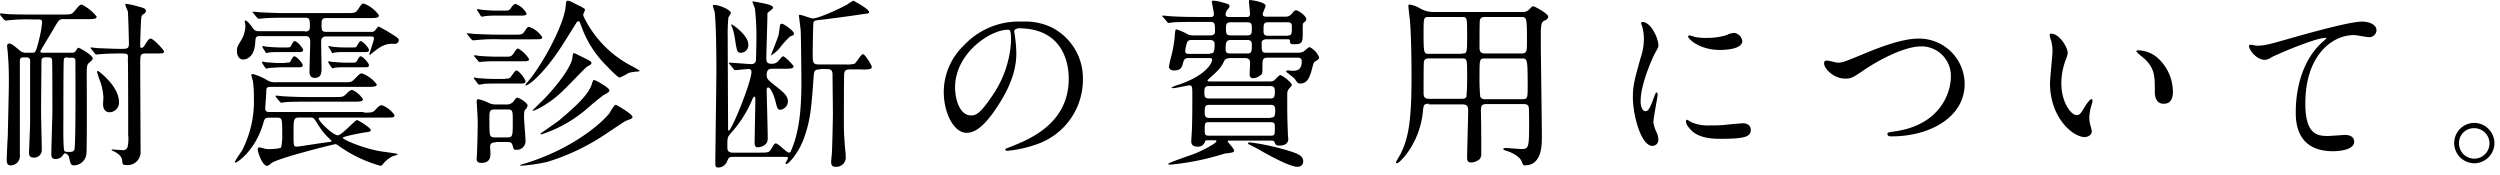 <svg xmlns="http://www.w3.org/2000/svg" xmlns:xlink="http://www.w3.org/1999/xlink" viewBox="0 0 400 28"><defs><style>.a{fill:#fff;}.b{clip-path:url(#a);}</style><clipPath id="a"><rect class="a" width="400" height="28" transform="translate(274 2373)"/></clipPath></defs><g class="b" transform="translate(-274 -2373)"><g transform="translate(274 2373.1)"><path d="M7.252,9.556c-.567,0-.623.283-.623.68,0,.85-.057,6.742-.057,7.932,0,.963.113,5.269.113,6.176a1.21,1.21,0,0,1-1.3,1.247c-.737,0-.737-.51-.737-.85,0-.227.17-4.136.17-4.929V10.066c0-.51-.453-.51-.623-.51H3.8c-.567,0-.623.227-.623.737v14.9A1.48,1.48,0,0,1,1.7,26.837c-.567,0-.623-.453-.623-.963,0-.283.113-3.06.17-3.683.057-3.173.17-7.026.17-8.782,0-2.1-.057-3.116-.17-4.533,0-.17-.113-.963-.113-1.133,0-.283.17-.4.34-.4.4,0,.963.51,1.7,1.133a1.563,1.563,0,0,0,1.077.34H5.1c.567,0,.623,0,1.133-2.04a18.732,18.732,0,0,0,.51-2.833c0-.453-.34-.453-.567-.453H5.213a28.253,28.253,0,0,0-3.683.113c-.113,0-.51.057-.623.057s-.17-.057-.283-.17l-.567-.68C0,2.643,0,2.643,0,2.586S.057,2.53.113,2.53c.227,0,1.133.113,1.3.113,1.36.057,2.606.057,3.966.057h4.646c1.3,0,1.416,0,1.87-.51.793-.963.907-1.077,1.19-1.077a6.842,6.842,0,0,1,2.38,1.926c0,.4-.567.4-1.586.4h-3.74c-.68,0-.737.17-1.416,1.3-.34.623-2.266,3.74-2.266,3.853,0,.227.227.227.453.227H11.5a.722.722,0,0,0,.623-.283c.283-.453.283-.51.453-.51s2.266,1.19,2.266,1.7c0,.17-.17.34-.623.737-.227.17-.34.453-.34,1.473,0,1.247.057,12.578-.057,13.088a2.046,2.046,0,0,1-1.983,1.813c-.51,0-.567-.283-.793-1.3a.817.817,0,0,0-.623-.623c-.17,0-.17.057-.34.283a1.4,1.4,0,0,1-1.19.623c-.68,0-.68-.51-.68-.737,0-1.133.17-6.006.17-6.969,0-.793,0-7.932-.057-8.159-.057-.34-.283-.4-.623-.4H7.252Zm3.57,0c-.453,0-.623.057-.623.567-.057,1.02-.057,7.366-.057,9.349,0,.283-.057,4.079.113,4.873.057.34.227.34.907.34.453,0,.793-.113.793-.737.17-2.1.113-11.162.113-13.768,0-.567-.283-.567-.68-.567h-.567Zm12.522-.623c-.907,0-.907.227-.907,1.756,0,2.21.057,13.655.057,13.882a2.085,2.085,0,0,1-2.323,2.21c-.567,0-.567-.17-.623-.737-.057-.51-.4-.963-1.247-1.416-.057-.057-.453-.17-.453-.227s.113-.113.113-.113c.113,0,1.416.113,1.643.113a.74.74,0,0,0,.793-.453,5.87,5.87,0,0,0,.113-1.983c0-1.416,0-11.729-.057-12.238.113-.793-.113-.793-1.3-.793-1.3,0-2.606.057-3.116.113-.113,0-.567.057-.623.057-.113,0-.17-.057-.227-.17l-.567-.68c-.113-.17-.113-.17-.113-.227s.057-.057.113-.057c.17,0,.907.113,1.077.113.227,0,2.606.113,3.57.113,1.02,0,1.36,0,1.36-.793,0-.907-.113-4.589-.17-5.213a7.567,7.567,0,0,1-.4-1.02C20,1,20.171,1,20.227,1a11.1,11.1,0,0,1,1.813.4c.907.227,1.3.34,1.3.737,0,.283-.227.4-.567.623a.914.914,0,0,0-.17.51c-.057.283-.17,3.8-.17,4.023,0,.68,0,.737.227.737.17,0,.34-.17.453-.34.623-1.02.737-1.133,1.02-1.133.4,0,2.1,1.813,2.1,2.04,0,.34-.17.34-1.53.34Zm-4.306,7.762a1.543,1.543,0,0,1-1.473,1.643c-.907,0-1.077-.793-1.077-1.3,0-.17.057-.907.057-1.133a9.419,9.419,0,0,0-.51-2.493,16,16,0,0,1-.51-1.53c0-.113.113-.17.227-.113C16.318,12.162,19.038,14.372,19.038,16.695Z" transform="translate(0 -0.477)"/><path d="M86.924,18.351c1.36,0,1.473,0,1.983-.567s.737-.623.907-.623a4.167,4.167,0,0,1,2.04,1.586c0,.4-.17.4-1.53.4h-10.2c-.283,0-.4,0-.4.17,0,.4,2.266,2.663,3.06,2.663.623,0,2.776-2.436,3.06-2.436.227,0,2.21,1.247,2.21,1.586,0,.283-.17.283-1.02.4-.34.057-3.456.623-3.456.85,0,.283,3,1.586,5.723,2.1.453.113,3.06.4,3.06.51,0,.17-.68.283-.793.34a4.466,4.466,0,0,0-1.586,1.3c-.17.17-.227.227-.4.227a21.463,21.463,0,0,1-6.629-3.173c-.283-.227-.4-.283-.623-.283-.057,0-9.179,2.21-10.2,3.06-.34.283-.453.4-.68.4-.737,0-1.473-2.153-1.473-2.606,0-.17.057-.34.227-.34a3.46,3.46,0,0,1,.737.17,3.826,3.826,0,0,0,.793.113c.34,0,1.813-.057,1.983-.283a8.752,8.752,0,0,0,.17-2.21c0-2.38,0-2.55-.85-2.55h-1.19c-.737,0-.793.17-1.02,1.02-1.3,4.306-4.136,6.176-4.419,6.176a.122.122,0,0,1-.113-.113,17.827,17.827,0,0,1,1.133-1.756,17.184,17.184,0,0,0,1.926-8.612,15.98,15.98,0,0,0-.17-2.663,6.409,6.409,0,0,1-.227-.85c0-.17.17-.17.283-.17a10.057,10.057,0,0,1,2.04.85,2.444,2.444,0,0,0,1.586.453H83.525c1.3,0,1.416.057,1.983-.567.737-.737.85-.85,1.133-.85a5.246,5.246,0,0,1,2.38,1.756c0,.4-.567.4-1.53.4H72.023c-.623,0-.68.227-.68.68s-.17,2.436-.17,2.833c0,.51.453.51.68.51H86.924ZM77.519,5.376c.4,0,.793-.057.793-.68,0-1.3,0-1.53-.793-1.53h-3.06c-.68,0-2.663,0-3.683.113-.113,0-.51.057-.623.057s-.17-.057-.283-.17l-.567-.68c-.113-.17-.17-.17-.17-.227s.057-.057.113-.057c.227,0,1.133.113,1.3.113,1.36.057,2.606.113,3.966.113h9.575c1.247,0,1.53,0,1.87-.51.623-.907.68-1.02.963-1.02A5.139,5.139,0,0,1,89.36,2.77c0,.453-.51.453-1.586.453H80.918c-.68,0-.737.4-.737.907,0,.963,0,1.3.737,1.3h7.2a.674.674,0,0,0,.623-.227c.113-.113.453-.623.567-.623s.907.51,1.19.623c1.926,1.19,2.04,1.247,2.04,1.586a.619.619,0,0,1-.623.567,3.673,3.673,0,0,0-2.493.623,17.448,17.448,0,0,0-1.473,1.133A.122.122,0,0,1,87.831,9c0-.113.737-2.21.737-2.493,0-.34-.283-.34-.453-.34H80.975c-.85,0-.85.453-.85,1.133,0,.623.057,3.343.057,3.853,0,.737,0,1.643-1.077,1.643-.85,0-.85-.68-.85-1.02,0-.737.113-4.023.113-4.759,0-.85-.4-.907-.85-.907h-7.2c-.68,0-.68.227-.737.907C69.473,9.8,67.83,9.852,67.66,9.852c-.737,0-1.02-.68-1.02-1.416,0-.4.057-.623.567-1.473A4.7,4.7,0,0,0,68,4.47c0-.113-.113-.623-.113-.737A.122.122,0,0,1,68,3.62c.34,0,1.02.963,1.247,1.3a1.025,1.025,0,0,0,.963.4h7.309ZM74.4,10.362c.737,0,.737,0,.963-.51.113-.17.283-.51.453-.51.4,0,1.36,1.133,1.36,1.416,0,.34-.34.34-.793.34H73.439c-.51.057-1.077.057-1.643.113-.113,0-.4.113-.453.113s-.113-.113-.227-.227l-.4-.623c0-.057-.057-.113-.057-.17a.2.2,0,0,1,.057-.113c.113,0,.567.113.68.113.227,0,1.247.113,2.1.113H74.4Zm.057-2.436c.737,0,.737,0,.963-.51.113-.17.283-.51.453-.51.4,0,1.36,1.133,1.36,1.416,0,.34-.34.34-.793.34h-3c-.453,0-1.02,0-1.643.057-.057,0-.4.113-.453.113s-.057-.057-.17-.227l-.4-.623a.571.571,0,0,0-.057-.17c0-.057,0-.113.057-.113.113,0,.567.113.68.113.68.057,1.416.113,2.1.113h.907Zm7.819,7.932c1.3,0,1.416,0,1.983-.623.4-.4.623-.51.85-.51a3.984,3.984,0,0,1,1.7,1.473c0,.4-.567.4-1.586.4H78.085c-.85,0-2.266,0-3.456.057-.113,0-.793.113-.85.113-.113,0-.17-.057-.283-.17l-.567-.68c-.113-.17-.113-.17-.113-.227s.057-.057.113-.057c.227,0,1.077.113,1.3.113.85.057,2.38.113,4.023.113h4.023Zm-5.666,3.286c-.907,0-.907.283-.907,2.606,0,1.926,0,2.04.567,2.04.34,0,4.419-.68,5.213-.737.113,0,.283-.057.283-.17a.21.21,0,0,0-.113-.17,10.518,10.518,0,0,1-2.1-2.55c-.567-.907-.623-1.02-1.133-1.02ZM85,7.926c.51,0,.68,0,.793-.17.34-.567.51-.85.623-.85.4,0,1.36,1.133,1.36,1.416,0,.34-.34.34-.793.34H84.034c-.51,0-1.02,0-1.643.057-.057,0-.4.113-.453.113s-.17-.17-.17-.227l-.4-.68c-.057-.057-.113-.113-.113-.17a.055.055,0,0,1,.057-.057c.113,0,.567.113.68.113a15.507,15.507,0,0,0,2.1.113Zm0,2.436c.623,0,.737,0,.963-.51.113-.17.283-.51.453-.51.4,0,1.36,1.133,1.36,1.416,0,.34-.34.34-.793.34H84.034c-.51,0-1.02,0-1.643.057-.113,0-.4.113-.453.113s-.113-.113-.227-.227l-.4-.623a.208.208,0,0,1-.057-.17.2.2,0,0,1,.057-.113c.113,0,.567.113.68.113.227,0,1.247.113,2.1.113H85Z" transform="translate(-28.735 -0.433)"/><path d="M139.166,5.539c1.36,0,1.53,0,1.87-.51.453-.68.51-.737.737-.737a3.932,3.932,0,0,1,2.1,1.643c0,.34-.17.34-1.586.34h-5.156a28.253,28.253,0,0,0-3.683.113c-.113,0-.51.057-.623.057s-.17-.057-.283-.17l-.567-.68c-.113-.17-.17-.17-.17-.227s.057-.057.113-.057c.227,0,1.133.113,1.3.113,1.416.057,2.606.113,3.966.113Zm-1.02,3.513c.623,0,.793,0,1.19-.567.17-.283.453-.737.68-.737a4.6,4.6,0,0,1,1.756,1.7c0,.34-.4.34-.963.34h-4.363c-.567,0-1.19,0-1.87.057-.113,0-.623.057-.737.057s-.17-.113-.227-.17l-.51-.623c-.113-.113-.113-.17-.113-.227s.057-.057.113-.057c.113,0,.68.113.793.113.567.057,1.926.113,2.493.113Zm-.17,3.513c.623,0,.68,0,.963-.4.51-.68.623-.907.793-.907.4,0,1.473,1.36,1.473,1.756,0,.34-.34.34-.963.34h-3.853c-.453,0-1.247,0-1.87.057a3.316,3.316,0,0,1-.737.113c-.113,0-.17-.057-.227-.17l-.51-.68c-.113-.113-.113-.17-.113-.17s0-.113.057-.113.68.113.793.113c.793.057,1.586.113,2.493.113h1.7Zm-1.53,10.2c-.283,0-.907,0-.907.68,0,.17.057.907.057,1.077,0,.453,0,1.53-1.417,1.53-.793,0-.793-.453-.793-.68,0-.17.057-.737.057-.907.057-1.53.113-3.4.113-4.816,0-.737-.057-1.586-.113-2.55,0-.113-.057-.793-.057-.85,0-.113.057-.4.227-.4a7.175,7.175,0,0,1,1.756.623,2.222,2.222,0,0,0,1.02.227h1.7a1.364,1.364,0,0,0,1.3-.623c.283-.4.4-.453.51-.453.34,0,1.643.85,1.643,1.247a1.282,1.282,0,0,1-.227.51c-.34.34-.34.453-.34,1.473,0,.51.227,3,.227,3.626a1.385,1.385,0,0,1-1.53,1.473c-.34,0-.34,0-.567-.793-.113-.453-.567-.453-.907-.453h-1.756Zm1.36-21.077c.68,0,.793,0,1.133-.51.113-.17.4-.567.68-.567a3.363,3.363,0,0,1,1.756,1.53c0,.34-.4.34-.963.34h-3.57c-.567,0-1.19,0-1.87.057-.113,0-.623.113-.737.113s-.17-.113-.227-.17l-.453-.737c-.057-.057-.113-.113-.113-.17,0-.113.057-.113.17-.113s.68.113.793.113c1.416.113,1.813.113,2.436.113Zm-1.473,15.808c-.907,0-.907.283-.907,1.643,0,2.72,0,2.833.963,2.833h1.87c.907,0,.907-.227.907-2.55,0-1.756,0-1.926-.907-1.926h-1.926Zm4.136,8.839c8.1-2.323,12.862-6.629,14.108-8.159.17-.227.793-1.416,1.077-1.416.113,0,2.663,1.473,2.663,1.926,0,.227-.113.283-1.02.623-.34.17-.567.34-2.72,1.756a35.409,35.409,0,0,1-9.859,4.816,27.782,27.782,0,0,1-4.193.623.571.571,0,0,1-.17-.057C140.3,26.447,140.3,26.39,140.469,26.333ZM150.441,2.31c0,.227.113.453.51,1.19a17.474,17.474,0,0,0,7.082,6.969,14.889,14.889,0,0,1,1.473.85c0,.057-.283.113-.34.113a7.354,7.354,0,0,0-1.473.227,8.464,8.464,0,0,1-1.416.737c-.34,0-1.813-1.586-2.153-1.926a16.752,16.752,0,0,1-3.966-6.233c-.283-.737-.283-.85-.51-.85a.376.376,0,0,0-.283.227c-.623.963-1.586,2.55-2.21,3.513-3.456,5.383-5.949,6.8-5.949,6.516,0-.113.057-.17.113-.283,2.493-2.776,5.949-9.236,6.289-12.182.113-1.02.113-1.077.34-1.077s.4.057,1.473.623c1.19.567,1.3.68,1.3.85C150.724,1.686,150.441,2.2,150.441,2.31Zm-6.233,13.485c3.343-3.513,4.419-5.779,4.476-6.459.113-.737.113-.85.283-.85.113,0,1.643.793,1.926.907.737.4.85.453.85.68s-.17.283-.68.567c-.227.113-3.06,3.116-3.683,3.683a16.654,16.654,0,0,1-3.626,2.776,8.932,8.932,0,0,1-1.3.623c-.057,0-.113,0-.113-.057C142.282,17.664,143.982,16.021,144.208,15.795Zm2.436,3.4c2.493-2.1,4.759-4.136,5.213-5.893.17-.51.17-.51.34-.51.227,0,2.436,1.247,2.436,1.643,0,.227-.227.4-.793.68-.51.283-2.55,2.04-2.946,2.38a20.7,20.7,0,0,1-7.082,3.966c-.17.057-.227,0-.227-.057C143.529,21.347,146.192,19.591,146.645,19.194Z" transform="translate(-57.123 -0.087)"/><path d="M218.468,11.092c-.68,0-.963.113-1.02.907-.4,5.383-.51,7.139-1.586,10.142-.737,2.1-2.38,4.079-2.776,4.079-.113,0-.17-.057-.17-.113,0-.113.4-.68.4-.793,0-.227-.113-.227-1.077-.227h-7.649c-.737,0-.737.113-1.02.737a1.508,1.508,0,0,1-1.473.963c-.283,0-.4-.17-.4-.567,0-2.21.17-12.975.17-15.411,0-2.04-.057-7.309-.283-8.952A6.191,6.191,0,0,1,201.3.893c0-.113.113-.113.227-.113.85,0,2.663.793,2.663,1.3a4.226,4.226,0,0,1-.4.68,24.663,24.663,0,0,0-.113,3c0,2.1.057,12.465.057,14.845,0,.057,0,.283.113.283.453,0,3.626-7.762,3.626-9.405a.415.415,0,0,0-.453-.453c-.283,0-1.87.17-2.153.17-.113,0-.17-.057-.283-.227l-.567-.68-.17-.17c0-.057.113-.113.113-.113.51,0,2.89.227,3.456.227a.69.69,0,0,0,.793-.68c0-.227.057-2.493.057-2.89a41.434,41.434,0,0,0-.227-5.269c-.057-.227-.4-1.02-.4-1.133,0-.057.057-.057.113-.057S209.4.5,209.8.61c.453.113,1.133.283,1.133.623,0,.17-.68.623-.793.737s-.113.17-.113.567c0,.963-.17,5.723-.17,6.8,0,.567.17.85.793.85a1.392,1.392,0,0,0,.963-.283c.17-.113.737-.907.907-.907.34,0,1.7,1.473,1.7,1.586,0,.4-.567.4-1.53.4h-1.87c-.567,0-.907.17-.907,1.02,0,.567.227.737.793,1.247,1.87,1.473,2.606,1.983,2.606,3a1.391,1.391,0,0,1-1.19,1.3c-.453,0-.51-.17-.85-1.53-.227-.85-.737-2.04-1.133-2.04-.227,0-.227.4-.227.453,0,.34.17,6.629.17,7.762s-1.247,1.36-1.586,1.36c-.453,0-.51-.34-.51-.68,0-1.02.113-5.949.113-7.082,0-.057,0-.34-.17-.34-.057,0-.113.057-.227.227a18.819,18.819,0,0,1-3.57,5.666c-.51.623-.51.68-.51,2.1,0,.567.057.963.907.963h4.193c1.247,0,1.586,0,1.87-.51.51-.85.567-.963.793-.963.4,0,1.7,1.473,2.1,1.473q.255,0,.34-.34c1.3-2.946,1.643-6.629,1.643-10.879,0-.793-.057-7.592-.113-8.272-.057-.737-.283-2.323-.283-2.436s.057-.113.17-.113c.34,0,1.7.567,2.04.567.907,0,4.023-1.416,5.5-2.21A4.936,4.936,0,0,1,223.794.1s2.493,1.3,2.493,1.813c0,.227-.057.227-1.077.34-.907.17-5.609.793-6.686.907-.907.113-1.02.113-1.133.453-.057.227-.113,4.193-.113,4.816,0,1.586,0,1.87,1.02,1.87h4.249a4.38,4.38,0,0,0,1.416-.113c.283-.113,1.02-1.53,1.36-1.53s1.417,1.813,1.417,2.04c0,.17-.17.283-.283.34a6.273,6.273,0,0,1-1.473.057h-1.7c-.453,0-.85,0-.963.623-.057.283-.057,7.536-.057,8.216,0,1.643.17,3.456.227,4.193a3.741,3.741,0,0,1,.057.793,1.5,1.5,0,0,1-1.586,1.756c-.51,0-.737-.17-.737-.85,0-.113.113-1.133.113-1.247.057-.453.17-5.666.17-6.289,0-.907-.057-5.439-.057-6.346,0-.793-.34-.907-1.02-.907h-.963Zm-11.5-4.023a1.208,1.208,0,0,1-1.19,1.36c-.567,0-.623-.227-.907-1.983a12.574,12.574,0,0,0-.4-1.87,2.761,2.761,0,0,1-.227-.623c0-.113.057-.057.113-.057C205.21,4.406,206.966,5.879,206.966,7.069Zm5.383-3.286c.283,0,1.926,1.133,1.926,1.586,0,.17,0,.227-.623.453a15.547,15.547,0,0,0-1.813,2.04,7.018,7.018,0,0,1-1.247,1.02c-.057,0,1.133-2.833,1.247-3.4.057-.283.17-1.36.227-1.53A.353.353,0,0,1,212.349,3.783Z" transform="translate(-87.244 -0.087)"/><path d="M277.775,7.586c0,.113.057.227.057.34a22.606,22.606,0,0,1,.283,3.116c0,1.926-.453,4.646-3,8.5-2.323,3.57-3.8,4.249-4.986,4.249-1.926,0-3.626-3-3.626-6.573A10.369,10.369,0,0,1,269.73,9.8,12.005,12.005,0,0,1,279.022,6a9.85,9.85,0,0,1,4.7.907,9.114,9.114,0,0,1,5.043,8.442A10.91,10.91,0,0,1,281.458,25.6a19.4,19.4,0,0,1-4.816,1.077c-.113,0-.283-.057-.283-.227,0-.113.057-.113.793-.4,3-1.19,9.349-3.683,9.349-10.935,0-1.133-.113-8.046-8.046-8.046C277.832,7.19,277.775,7.416,277.775,7.586Zm-9.462,8.952c0,1.87.737,4.476,2.55,4.476.85,0,1.53-.34,3.57-3.4a16.876,16.876,0,0,0,2.833-8.442c0-1.756-.113-1.87-.51-1.87C273.979,7.3,268.313,11.043,268.313,16.539Z" transform="translate(-115.502 -2.644)"/><path d="M338.852,9.249a.718.718,0,0,0-.737.4,5.454,5.454,0,0,1-1.077,1.586c-.227.283-1.586,1.416-1.586,1.53,0,.17.057.17.68.17h9.349a1.142,1.142,0,0,0,.623-.17c.17-.113.793-.85.963-.85.34,0,1.87,1.19,1.87,1.586,0,.113-.453.567-.51.68-.227.283-.227.51-.227,1.19,0,2.776,0,3.06.113,6.176,0,.113.057.51.057.567,0,.963-.907,1.077-1.473,1.077-.51,0-.567-.17-.737-.567-.113-.227-.34-.227-.567-.227h-6.686c-.113,0-.227,0-.227.17,0,.057,1.02,1.133,1.02,1.416,0,.17-.113.283-.453.34-.17.057-.963.113-1.133.17a41.207,41.207,0,0,1-8.669,1.756c-.057,0-.283,0-.283-.113,0-.227,3.683-1.416,4.363-1.7,1.586-.68,3.343-1.643,3.343-1.926,0-.17-.17-.17-.227-.17h-1.133c-.283,0-.453.057-.453.17a1.129,1.129,0,0,1-1.247.85c-.68,0-.963-.34-.963-.793,0-.34.113-1.813.113-2.153.057-1.813.057-3.683.057-5.5,0-1.19-.057-1.36-.51-1.36-.17,0-2.153.453-2.55.453-.113,0-.283-.057-.283-.113a7.576,7.576,0,0,1,1.36-.51c4.646-1.643,5.156-3.683,5.156-3.91,0-.283-.227-.283-.453-.283h-3.4c-.567,0-.68.34-.793.737-.17.623-.283,1.247-1.473,1.247-.51,0-.793-.283-.793-.623a14.808,14.808,0,0,1,.34-1.53,20.3,20.3,0,0,0,.623-3.8c.057-.567.113-.623.227-.623a9.526,9.526,0,0,1,1.926.85,2.871,2.871,0,0,0,.737.113h2.776c.4,0,.737-.17.737-.567,0-1.247,0-1.586-.737-1.586h-2.38c-.85,0-2.266,0-3.456.057-.113,0-.793.113-.85.113-.113,0-.17-.113-.283-.227l-.567-.68-.17-.17a.122.122,0,0,1,.113-.113c.17,0,1.077.113,1.3.113.793.057,2.323.113,3.966.113h2.323c.227,0,.567,0,.567-.453,0-.34-.34-1.926-.34-1.983,0-.17.227-.17.283-.17a6.174,6.174,0,0,1,1.247.227c1.19.34,1.3.34,1.3.68,0,.17-.057.227-.4.623a1.633,1.633,0,0,0-.227.623c0,.453.34.453.567.453h2.833c.227,0,.51,0,.51-.51,0-.34-.17-1.87-.17-1.926,0-.17.057-.283.17-.283s2.493.34,2.493.907c0,.227-.453,1.133-.453,1.36s.113.4.453.4h3.23a1.138,1.138,0,0,0,.907-.4c.4-.453.51-.623.737-.623.34,0,1.643.907,1.643,1.416,0,.227-.113.34-.4.567-.17.113-.17.227-.17,1.416,0,1.7,0,2.04-1.36,2.04-.68,0-.68-.17-.68-.51,0-.283-.17-.283-.453-.283h-3.343c-.17,0-.737.057-.737.567,0,1.36,0,1.586.737,1.586H349.9a1.736,1.736,0,0,0,.963-.227c.17-.113.737-.68.907-.68a3.114,3.114,0,0,1,1.53,1.643c0,.227-.113.34-.567.623-.283.17-.34.283-.453.793-.4,1.53-.737,2.776-1.983,2.776-.4,0-.453-.113-.85-.68-.17-.283-1.417-1.133-1.417-1.247,0-.17.227-.17.283-.17.113,0,.737.057.85.057,1.077,0,1.36-.623,1.36-1.53,0-.567-.453-.567-.68-.567h-4.816c-.793,0-.793.34-.793,1.586,0,.85,0,.963-.283,1.19a2.027,2.027,0,0,1-1.19.51.529.529,0,0,1-.567-.623c0-.623.057-1.3.057-1.926,0-.68-.68-.68-.85-.68h-2.55Zm-3.06-.793c.51,0,.793,0,.793-1.473,0-.623-.453-.68-.737-.68H332.9a.733.733,0,0,0-.68.283,5.348,5.348,0,0,0-.34,1.53c0,.4.34.4.623.4h3.286Zm9.689,7.2c.737,0,.737-.4.737-1.19,0-.51-.113-.793-.737-.793h-9.915c-.623,0-.623.567-.623.85,0,.793,0,1.133.793,1.133Zm.057,3.06c.68,0,.737-.34.737-1.19,0-.567-.113-.85-.737-.85h-9.8c-.737,0-.737.34-.737,1.247,0,.453.057.85.737.85h9.8Zm.057,2.89c.623,0,.623-.17.623-1.36,0-.567-.057-.793-.623-.793h-9.972c-.623,0-.623.17-.623,1.36,0,.567.057.793.623.793ZM339.135,6.3c-.793,0-.793.623-.793,1.586,0,.567.51.567.737.567h2.72c.737,0,.737-.34.737-1.416,0-.227,0-.737-.68-.737Zm2.663-.737c.737,0,.737-.4.737-1.077s0-1.02-.737-1.02h-2.663c-.737,0-.737.4-.737,1.02,0,.68,0,1.077.737,1.077Zm.4,17.111a38.075,38.075,0,0,1,6.8,1.53c.963.34,1.756.68,1.756,1.473a.85.85,0,0,1-.963.907c-1.19,0-4.589-1.87-6.063-2.72-.17-.113-1.586-.85-1.756-.907l-.057-.17A.433.433,0,0,1,342.195,22.677Zm6.176-17.111c.567,0,.567-.34.567-1.416,0-.227,0-.68-.623-.68h-3.173c-.737,0-.737.283-.737,1.416,0,.283,0,.737.68.737h3.286Z" transform="translate(-142.243)"/><path d="M399.469,17.065c-.85,0-.85.227-.963,1.3-.51,5.1-3.74,8.216-4.136,8.216a.181.181,0,0,1-.17-.17c0-.057.68-1.19.793-1.416,1.19-2.493,1.7-5.043,1.7-12.3,0-2.323-.057-7.082-.283-9.236-.057-.34-.227-1.983-.227-2.04,0-.17.057-.227.227-.227a5.07,5.07,0,0,1,1.473.51,4.2,4.2,0,0,0,2.323.68h14.222a1.335,1.335,0,0,0,1.02-.34c.51-.51.51-.567.737-.567s2.38,1.19,2.38,1.643a.673.673,0,0,1-.453.567c-.68.34-.737.4-.737,3.116,0,2.38.17,13.145.17,15.581,0,1.3,0,4.533-2.72,4.533-.283,0-.283-.057-.51-.623-.4-1.02-2.21-1.643-2.436-1.7-.113-.057-.51-.113-.51-.283,0-.113.227-.17.34-.17.4,0,2.21.17,2.606.17,1.133,0,1.19-.34,1.19-4.023,0-.4,0-2.436-.057-2.663-.113-.51-.567-.51-.85-.51H408.7c-.793,0-.907.283-.907,1.133.057,2.1.057,4.476.057,6.742a1.294,1.294,0,0,1-.283.963,2.294,2.294,0,0,1-1.36.51c-.567,0-.623-.4-.623-.737,0-1.077.17-6.459.17-7.649,0-.623-.227-.907-.907-.907h-5.383Zm5.269-8.046c.85,0,.85,0,.85-2.946,0-2.833,0-2.89-.85-2.89h-5.269c-.85,0-.85.113-.85,2.55,0,3.343.057,3.343.907,3.343h5.213Zm0,7.252c.283,0,.623-.057.737-.34a32.412,32.412,0,0,0,.113-3.4c0-2.606,0-2.72-.85-2.72h-5.269c-.34,0-.68.057-.793.51-.057.17-.057,4.249-.057,4.929,0,.453,0,1.02.85,1.02h5.269Zm3.74-13.088c-.4,0-.737.057-.85.51-.057.17-.057,3.513-.057,4.193,0,.623,0,1.133.907,1.133h5.779c.907,0,.907-.34.907-1.983,0-3.853-.057-3.853-.963-3.853Zm0,6.629c-.907,0-.907.113-.907,2.776a31.308,31.308,0,0,0,.113,3.343.755.755,0,0,0,.793.4h5.949c.85,0,.85-.227.85-2.153,0-4.249-.057-4.363-.907-4.363h-5.893Z" transform="translate(-170.848 -0.563)"/><path d="M463.083,20.378c.51,0,.737-.453,1.417-2.266.17-.51.283-.737.4-.737s.17.283.17.34c0,.34-.68,3.74-.68,4.419a5.534,5.534,0,0,0,.453,1.53,2.8,2.8,0,0,1,.34,1.3.955.955,0,0,1-.963.963c-1.813,0-3.116-4.929-3.116-7.762,0-1.87.227-2.72,1.247-6.346a9.484,9.484,0,0,0,.51-3,7.177,7.177,0,0,0-.283-2.04,2.666,2.666,0,0,1-.17-.51.253.253,0,0,1,.227-.17c1.36,0,2.55,2.663,2.55,3.683,0,.34,0,.34-.567,1.36-.34.623-2.266,4.873-2.266,7.536C462.29,19.528,462.63,20.378,463.083,20.378Zm16.885,2.946c0,1.133-.85,1.473-4.929,1.473-2.833,0-3.91-.737-4.533-1.3-.17-.17-.907-.907-.907-1.473,0-.057,0-.283.17-.283a4.227,4.227,0,0,1,.68.4,6.95,6.95,0,0,0,3.116.51,19.2,19.2,0,0,0,2.55-.113c.4-.057,2.436-.227,2.55-.227C479.741,22.3,479.968,22.985,479.968,23.325ZM478.608,9.16c0,1.416-3.23,1.416-3.57,1.416-3.286,0-5.1-1.756-5.1-2.153,0-.057.057-.17.227-.17a4.619,4.619,0,0,1,.793.227,8.516,8.516,0,0,0,1.983.17,10.44,10.44,0,0,0,3.173-.453,2.73,2.73,0,0,1,1.247-.34A1.5,1.5,0,0,1,478.608,9.16Z" transform="translate(-199.843 -2.687)"/><path d="M515.1,14.766c0-.34.17-.453.453-.453s1.53.34,1.756.34c.737,0,1.133-.17,4.7-1.643,1.416-.567,5.383-2.21,8.159-2.21a7.294,7.294,0,0,1,7.422,7.2c.057,5.269-5.439,8.442-11.672,8.442-.283,0-.68,0-.68-.4,0-.227.113-.227,1.19-.4,7.2-1.02,8.952-6.119,8.952-8.726a4.706,4.706,0,0,0-4.7-4.873c-2.776,0-6.912,2.21-9.462,3.966-1.473,1.02-1.87,1.19-2.663,1.19C516.686,17.259,515.1,15.616,515.1,14.766Z" transform="translate(-223.246 -4.724)"/><path d="M581.69,12.459a4.221,4.221,0,0,1-.34,1.19,10.488,10.488,0,0,0-.68,3.74c0,2.946,1.53,5.043,2.436,5.043.51,0,.623-.17,1.473-1.586.17-.283.68-.963.907-.963.113,0,.17.113.17.227a1.675,1.675,0,0,1-.113.567,7.694,7.694,0,0,0-.4,2.21,5.966,5.966,0,0,0,.17,1.19,4.493,4.493,0,0,1,.227.963c0,.567-.623.907-1.133.907-1.87,0-5.553-3.06-5.553-8.612,0-.793.4-4.419.4-5.156a6.857,6.857,0,0,0-.227-1.7,2.867,2.867,0,0,1-.227-.963c0-.113.113-.113.17-.113C580.386,9.343,581.69,11.666,581.69,12.459Zm14.221.68a7.327,7.327,0,0,1,2.606,5.553c0,.567-.057,1.926-1.473,1.926s-1.417-1.586-1.417-1.926c0-2.436,0-3.626-1.53-5.156-.227-.227-1.416-1.133-1.416-1.3,0-.113.113-.17.283-.17A5,5,0,0,1,595.911,13.139Z" transform="translate(-250.854 -4.117)"/><path d="M636.293,9.853c1.247,0,1.7-.113,5.666-1.247C644.565,7.87,651.194,6,653.177,6c1.02,0,2.323.4,2.323,1.416a1.165,1.165,0,0,1-1.19,1.077c-.4,0-2.04-.34-2.38-.34-3.683,0-7.819,3.4-7.819,10.935,0,4.873,1.813,5.213,3.57,5.213.453,0,2.55-.17,2.776-.17.907,0,1.473.4,1.473,1.077,0,1.53-3.173,1.53-3.4,1.53-5.949,0-5.949-4.873-5.949-6.233,0-1.3.057-7.422,4.249-11.219a8.071,8.071,0,0,0,.68-.623c0-.057-.113-.057-.17-.057-1.643,0-7.706,2.606-8.669,3.116a2.112,2.112,0,0,1-1.02.4c-1.473,0-2.833-1.926-2.493-2.38C635.273,9.626,636.18,9.853,636.293,9.853Z" transform="translate(-275.258 -2.644)"/><path d="M699.459,37.83a3.239,3.239,0,0,1-3.286,3.23,3.23,3.23,0,0,1,.057-6.459A3.264,3.264,0,0,1,699.459,37.83Zm-5.666,0a2.437,2.437,0,1,0,2.38-2.38A2.353,2.353,0,0,0,693.793,37.83Z" transform="translate(-300.349 -15.039)"/></g></g></svg>